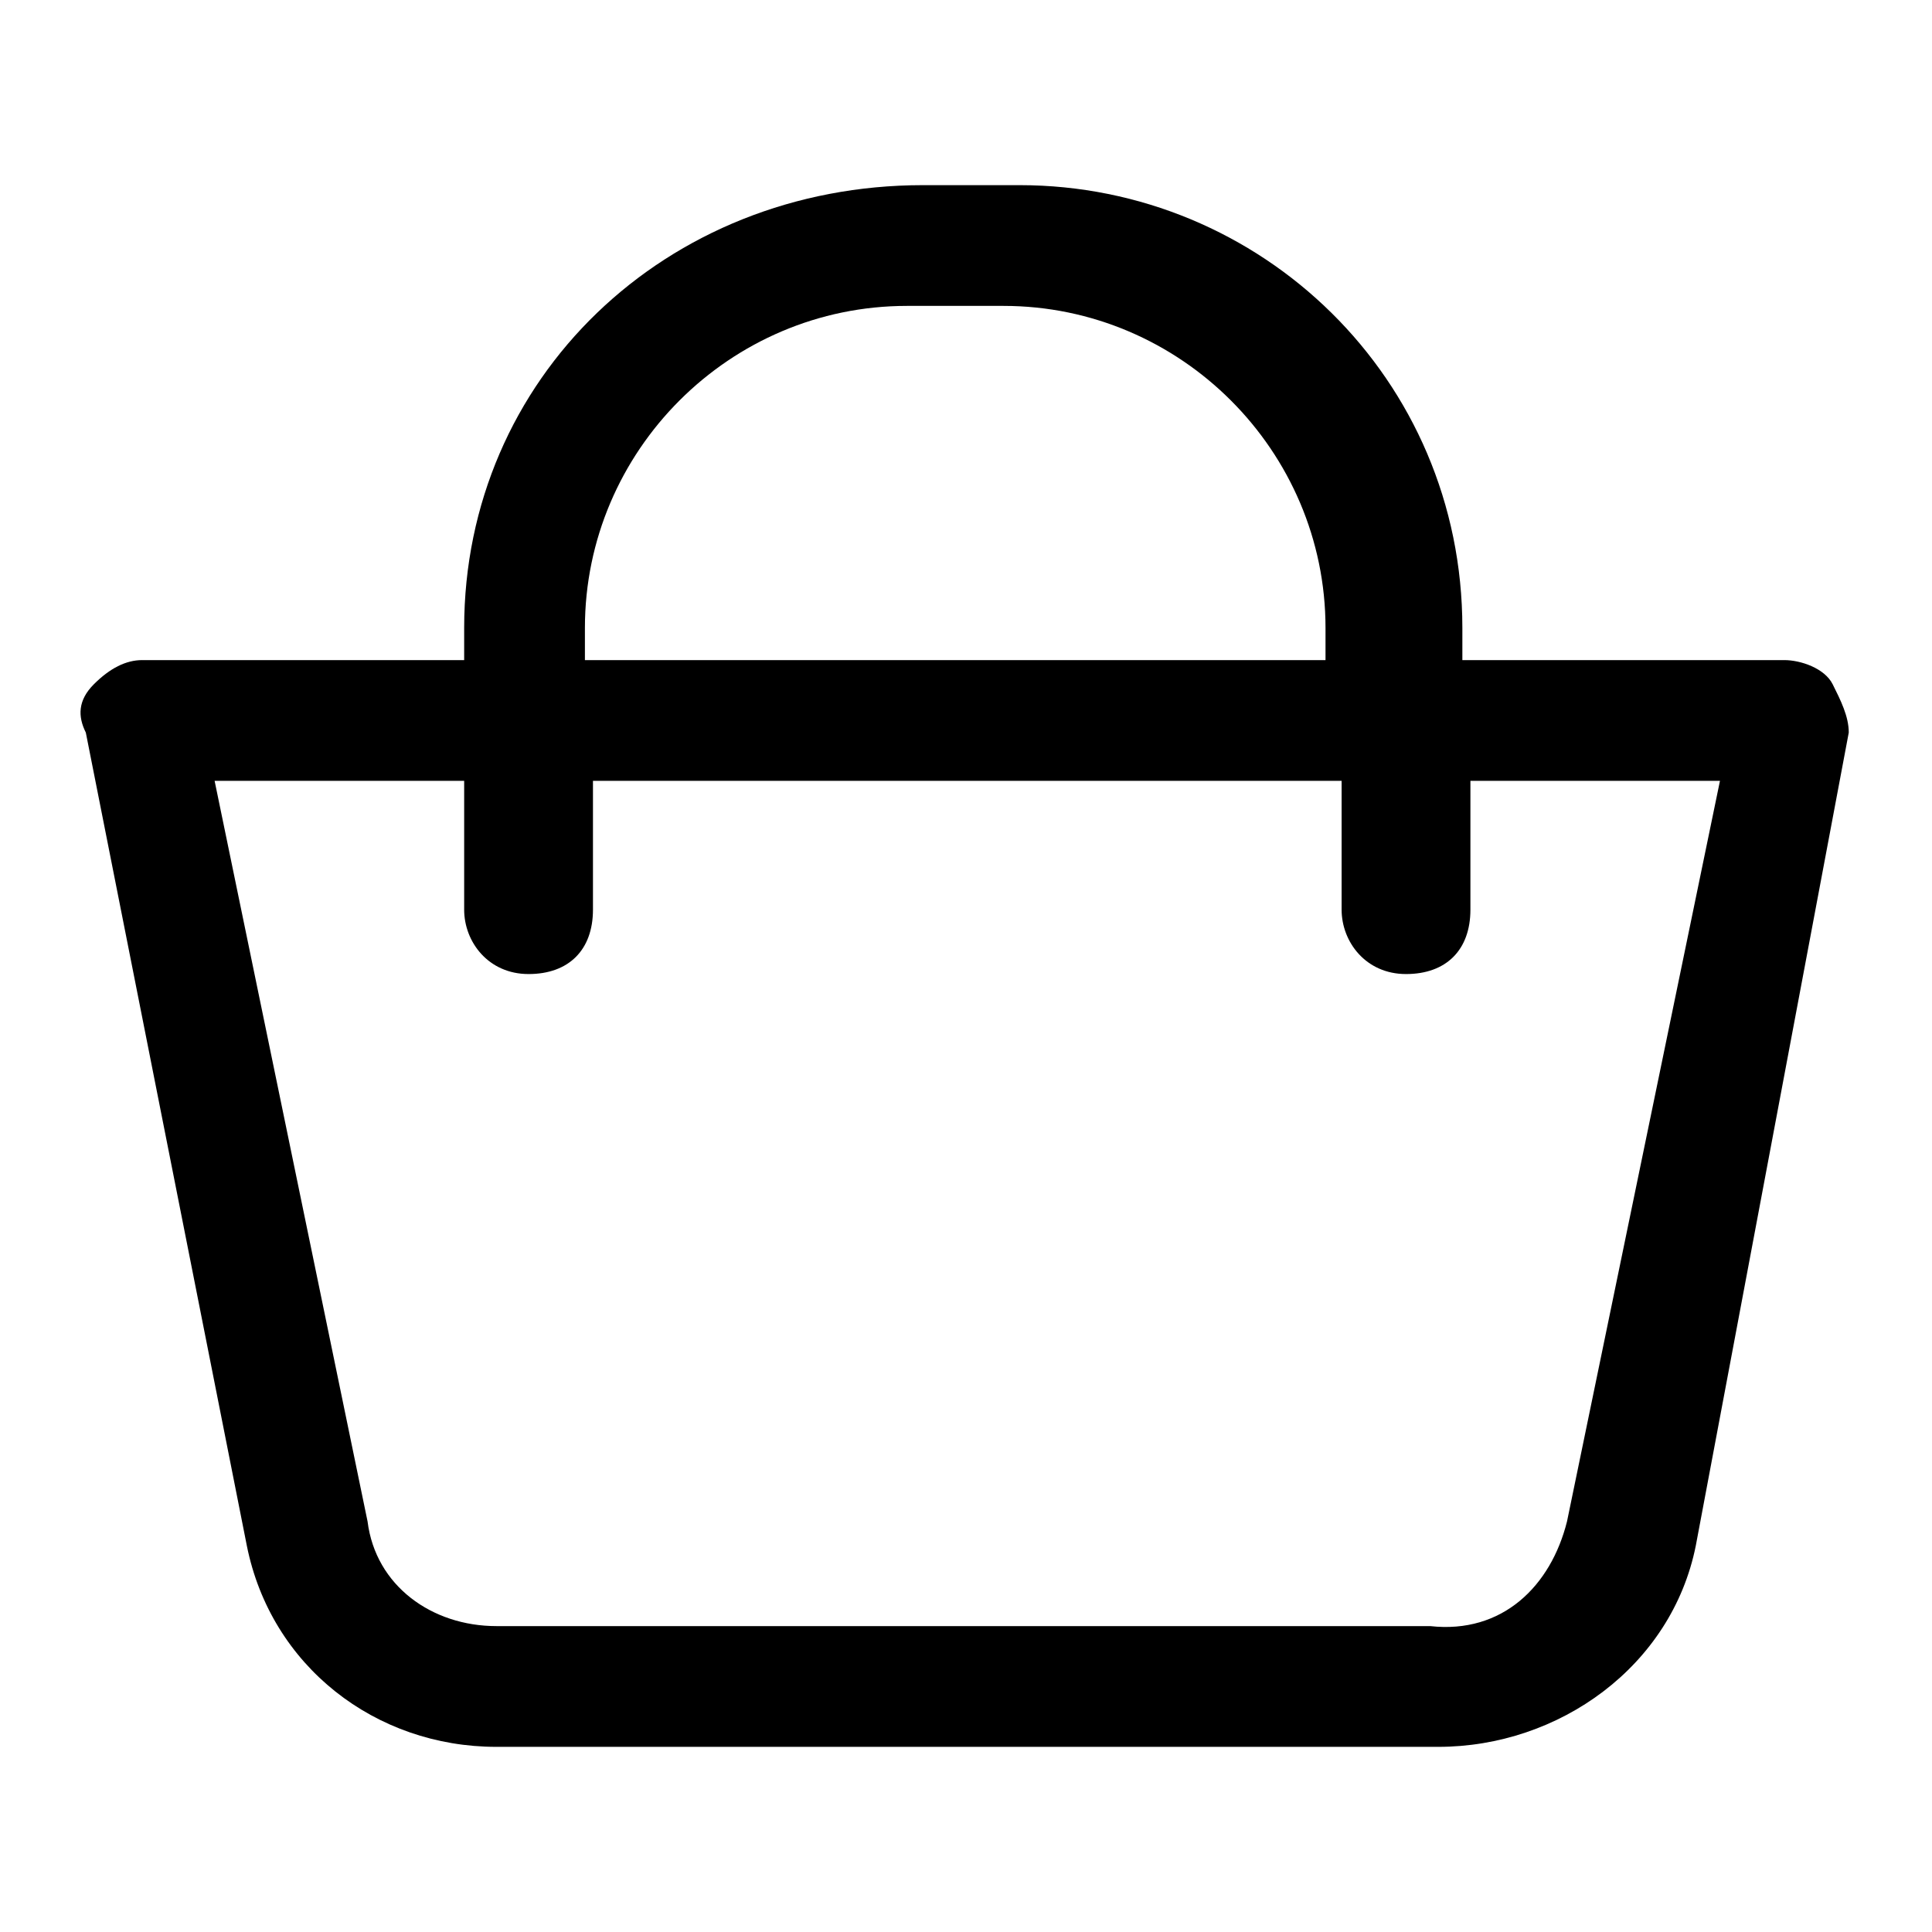 <svg width="24" height="24" viewBox="0 0 24 24" fill="none" xmlns="http://www.w3.org/2000/svg">
    <path d="M22.766 8.5C22.666 8.3 22.366 8.2 22.166 8.2H18.166V7.8C18.166 4.7 15.666 2.3 12.666 2.3H11.466C8.266 2.3 5.766 4.7 5.766 7.8V8.2H1.766C1.566 8.2 1.366 8.3 1.166 8.5C0.966 8.7 0.966 8.9 1.066 9.1L3.066 19.2C3.366 20.7 4.666 21.7 6.166 21.7C6.166 21.7 6.166 21.7 6.266 21.7H17.866C19.366 21.7 20.766 20.7 21.066 19.2L22.966 9.1C22.966 8.9 22.866 8.7 22.766 8.5ZM7.266 7.8C7.266 5.6 9.066 3.8 11.266 3.8H12.466C14.666 3.8 16.466 5.6 16.466 7.8V8.2H7.266V7.8ZM19.466 18.9C19.266 19.7 18.666 20.3 17.766 20.2H6.166C5.366 20.2 4.666 19.7 4.566 18.9L2.666 9.7H5.766V11.3C5.766 11.7 6.066 12.1 6.566 12.1C7.066 12.1 7.366 11.8 7.366 11.3V9.7H16.666V11.3C16.666 11.7 16.966 12.1 17.466 12.1C17.966 12.1 18.266 11.8 18.266 11.3V9.7H21.366L19.466 18.9Z" fill="black"/>
</svg>
